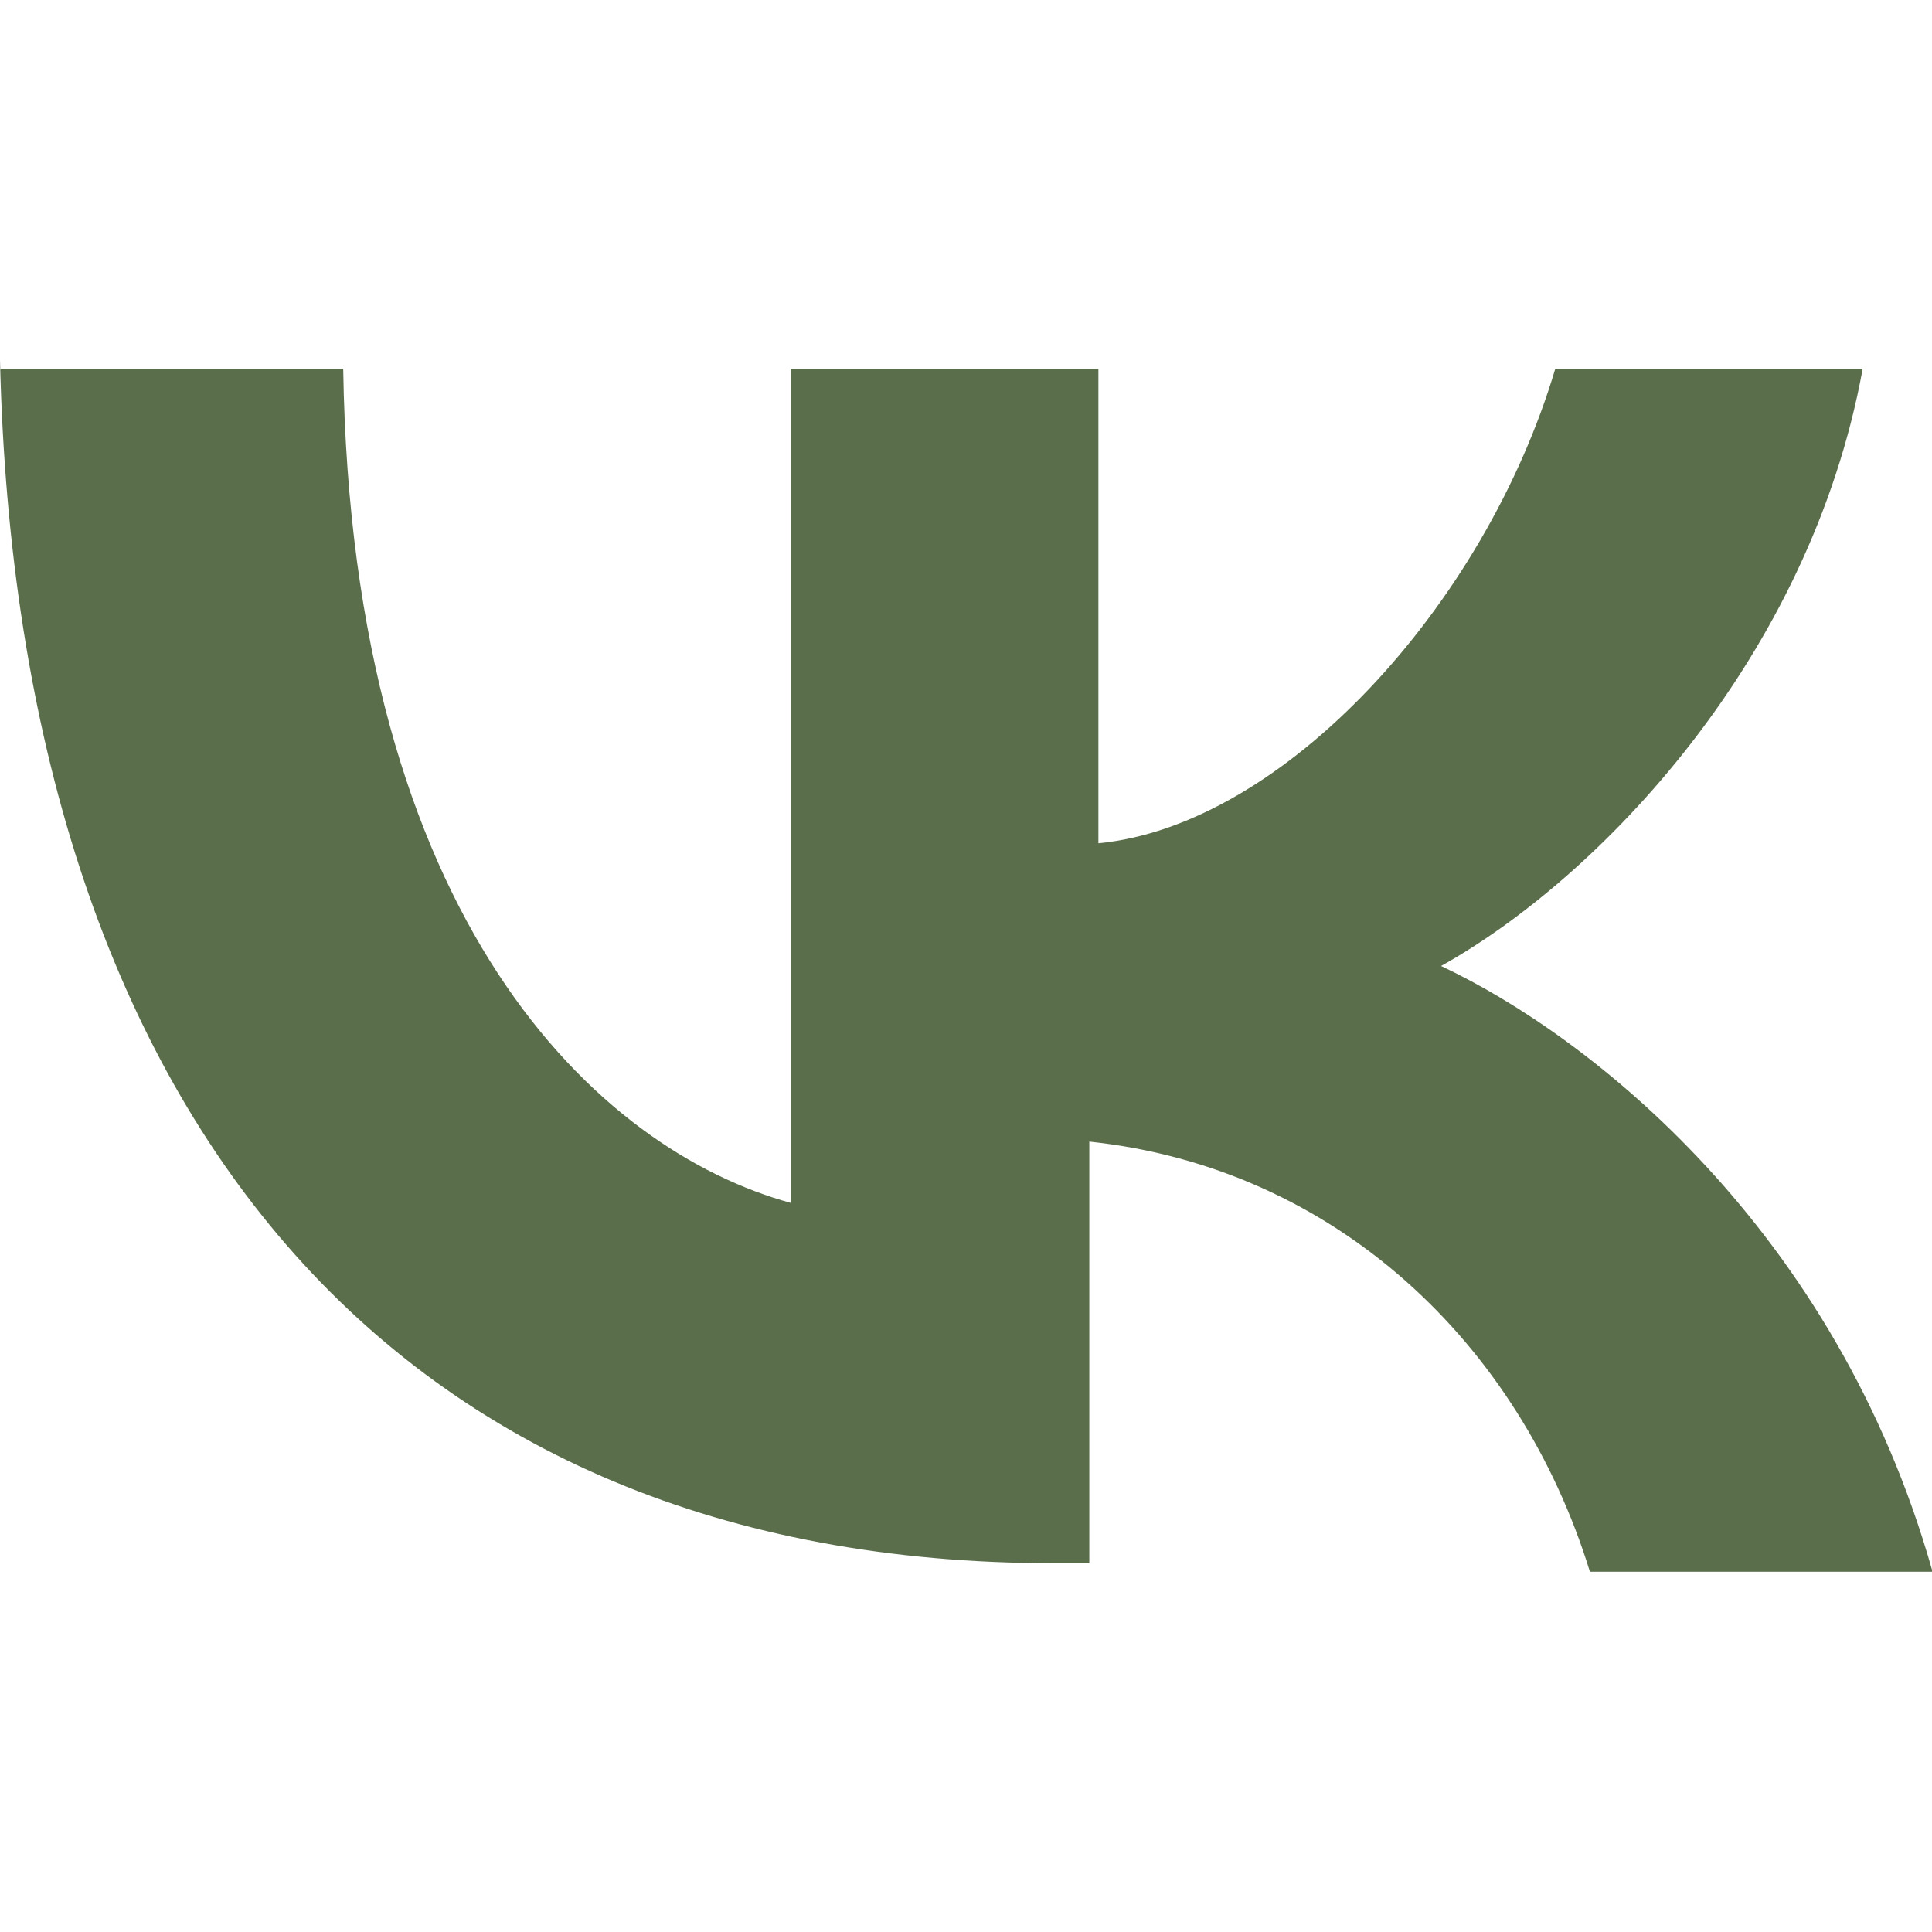 <?xml version="1.0" encoding="UTF-8"?> <svg xmlns="http://www.w3.org/2000/svg" width="34" height="34" viewBox="0 0 34 34" fill="none"> <g clip-path="url(#clip0_1091_55)"> <path fill-rule="evenodd" clip-rule="evenodd" d="M0 6.34C0.31 19.63 6.95 27.51 18.55 27.51H19.17V20.09C23.5 20.55 26.74 23.64 27.98 27.66H34.01C32.31 21.63 27.98 18.23 25.36 17C28.14 15.45 31.85 11.59 32.78 6.49H27.37C26.13 10.66 22.58 14.53 19.33 14.84V6.49H13.92V21.17C10.52 20.24 6.19 16.22 6.04 6.49H0V6.34Z" fill="#5A6E4B"></path> </g> <defs> <clipPath id="clip0_1091_55"> <rect width="34" height="34" fill="white"></rect> </clipPath> </defs> </svg> 
